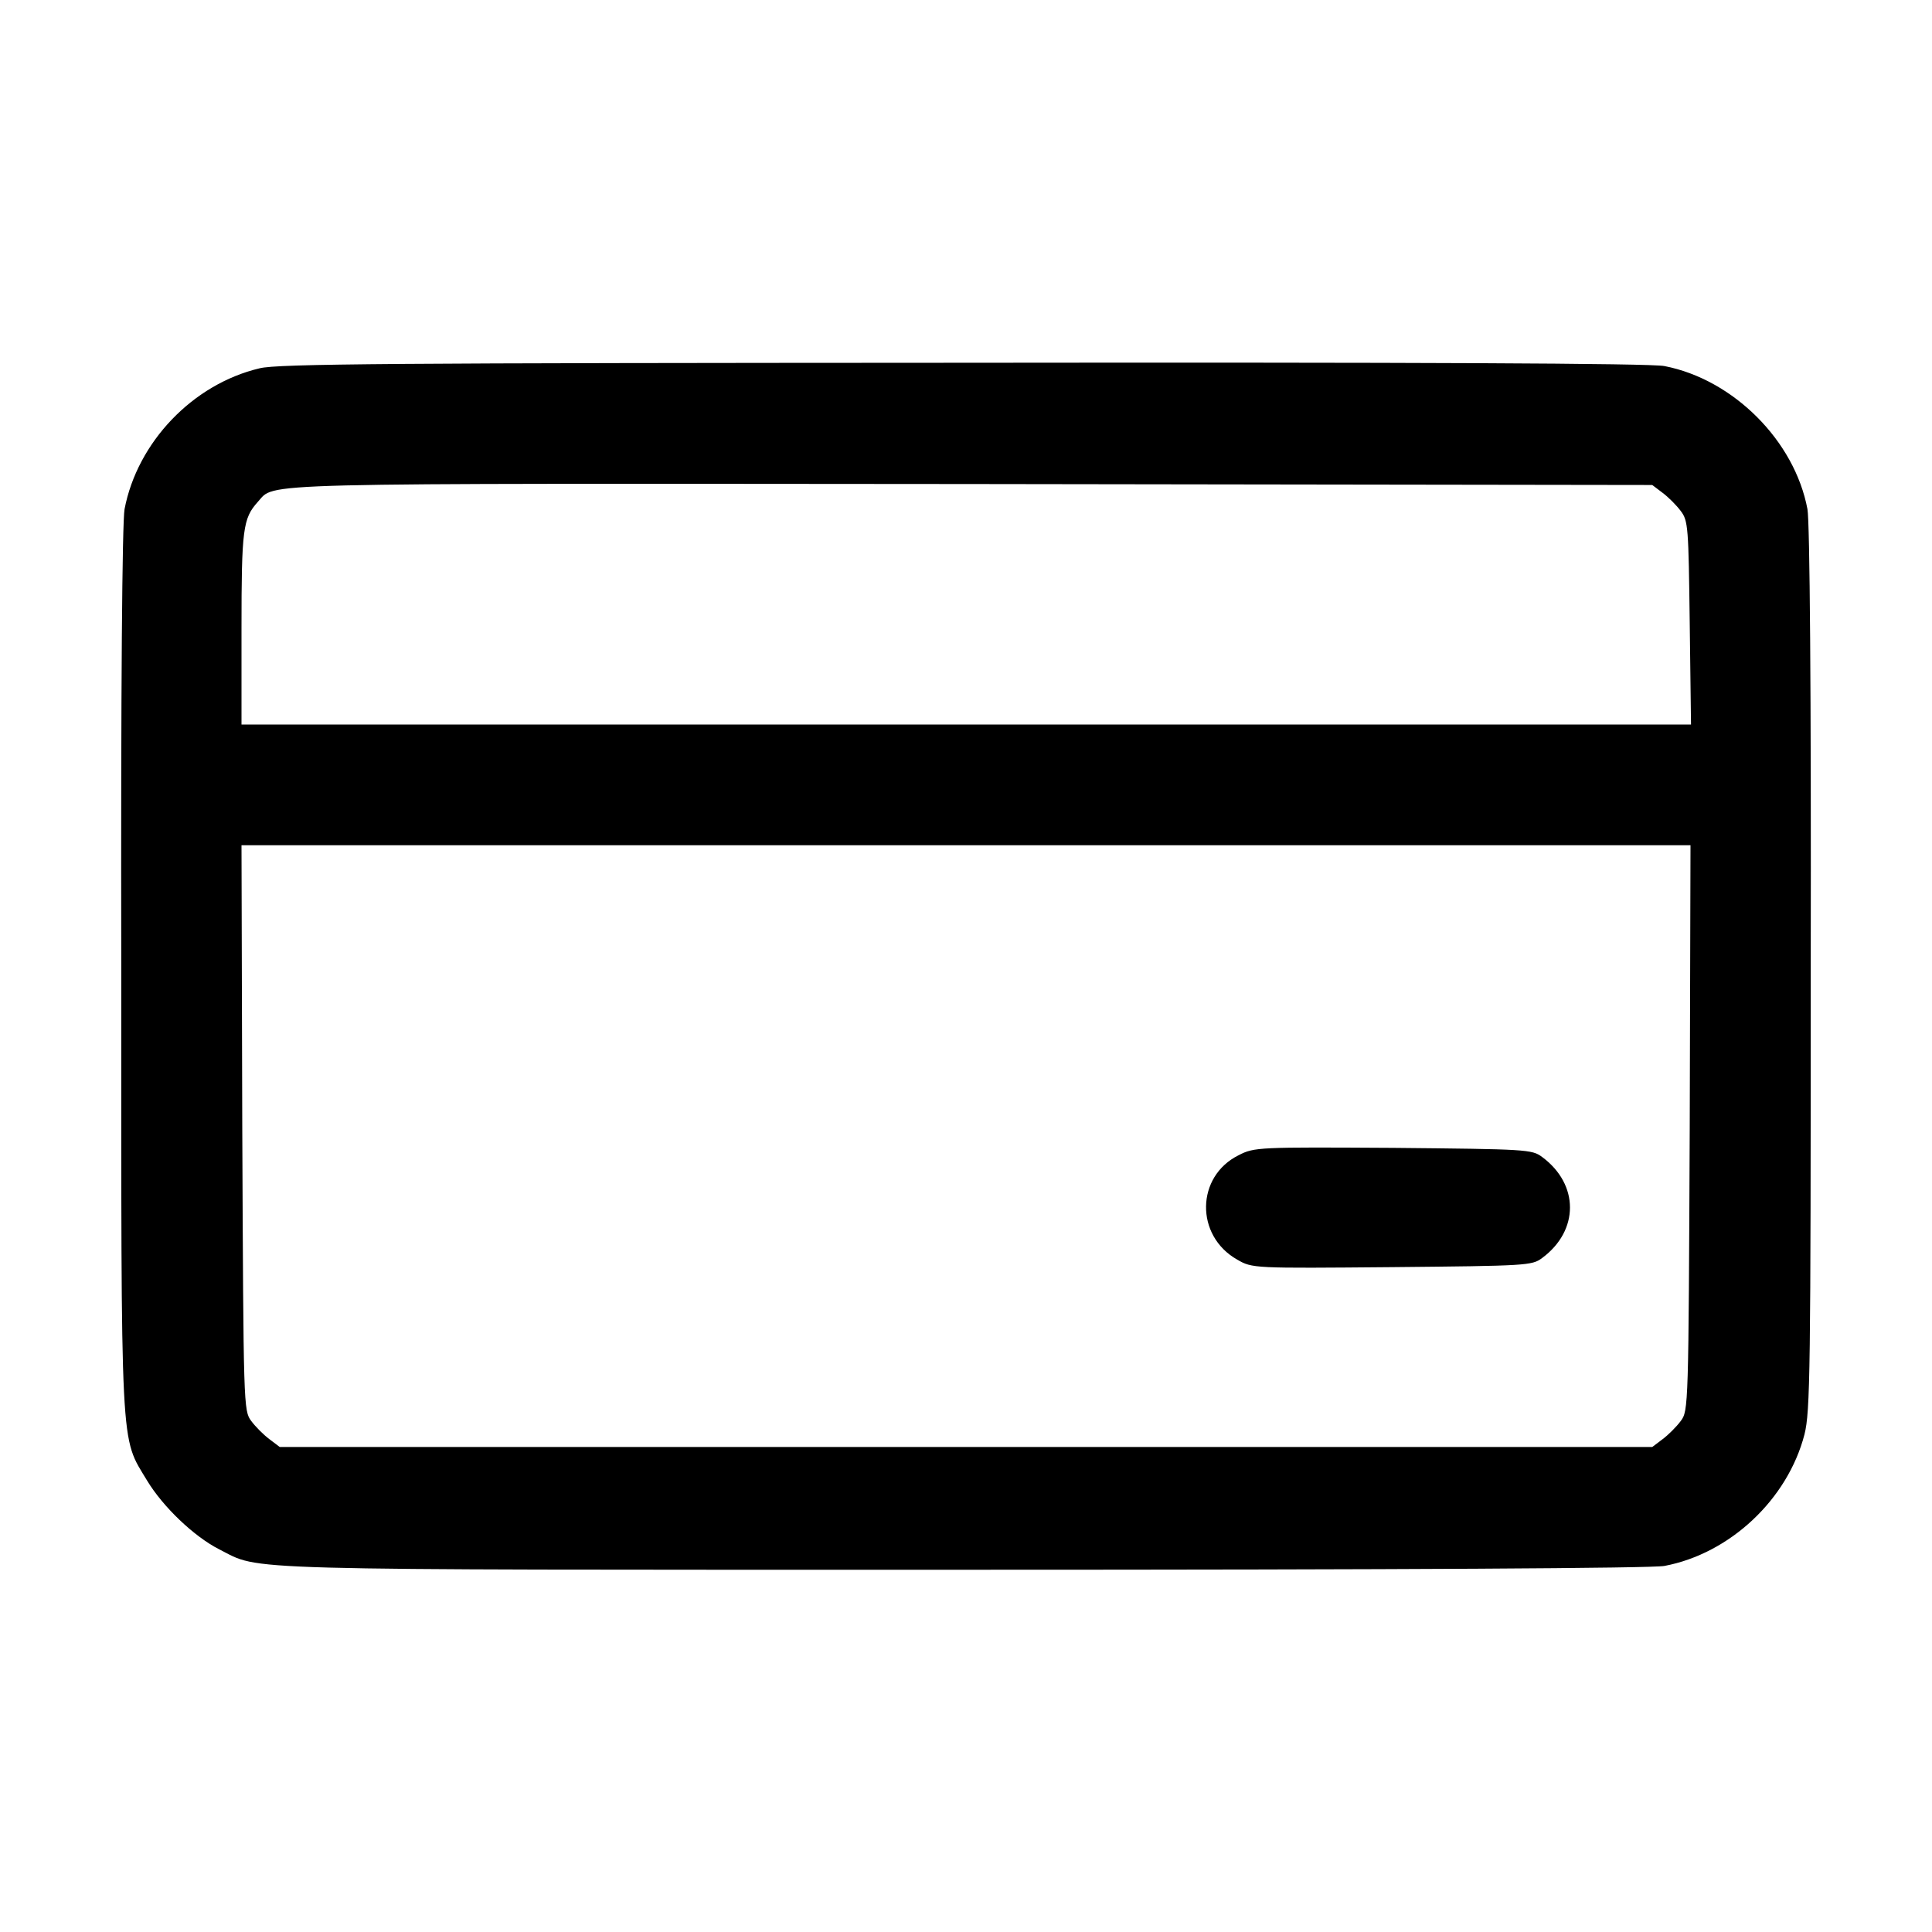 <svg version="1.1" viewBox="0 0 30 30" height="30px" width="30px" xmlns:xlink="http://www.w3.org/1999/xlink" xmlns="http://www.w3.org/2000/svg">
<g id="surface1">
<path d="M 4.031 5.719 C 2.992 5.965 2.133 6.867 1.934 7.906 C 1.898 8.109 1.875 10.633 1.883 15.055 C 1.883 22.672 1.863 22.289 2.285 22.992 C 2.531 23.398 3.012 23.859 3.406 24.059 C 4.066 24.391 3.438 24.375 14.945 24.375 C 21.902 24.375 25.641 24.352 25.844 24.316 C 26.859 24.125 27.758 23.285 28.02 22.273 C 28.109 21.914 28.117 21.316 28.117 15.055 C 28.125 10.703 28.102 8.102 28.066 7.906 C 27.867 6.844 26.914 5.891 25.844 5.684 C 25.641 5.641 21.922 5.625 14.945 5.633 C 6.133 5.637 4.305 5.648 4.031 5.719 Z M 25.816 7.652 C 25.906 7.719 26.031 7.844 26.098 7.934 C 26.215 8.086 26.219 8.188 26.238 9.672 L 26.258 11.25 L 3.75 11.25 L 3.75 9.762 C 3.75 8.215 3.773 8.051 4 7.797 C 4.289 7.488 3.68 7.508 15.07 7.516 L 25.656 7.531 Z M 26.238 17.516 C 26.219 21.844 26.219 21.906 26.098 22.066 C 26.031 22.156 25.906 22.281 25.816 22.348 L 25.656 22.469 L 4.344 22.469 L 4.184 22.348 C 4.094 22.281 3.969 22.156 3.902 22.066 C 3.781 21.906 3.781 21.844 3.762 17.516 L 3.75 13.125 L 26.25 13.125 Z M 26.238 17.516" style="stroke:none;fill-rule:nonzero;fill:rgb(0%,0%,0%);fill-opacity:1;"></path>
<path d="M 19.234 17.938 C 18.57 18.266 18.555 19.188 19.211 19.559 C 19.445 19.695 19.461 19.695 21.617 19.676 C 23.707 19.656 23.789 19.652 23.945 19.535 C 24.523 19.109 24.523 18.391 23.945 17.965 C 23.789 17.848 23.707 17.844 21.633 17.824 C 19.547 17.812 19.477 17.812 19.234 17.938 Z M 19.234 17.938" style="stroke:none;fill-rule:nonzero;fill:rgb(0%,0%,0%);fill-opacity:1;"></path>
</g>
</svg>
